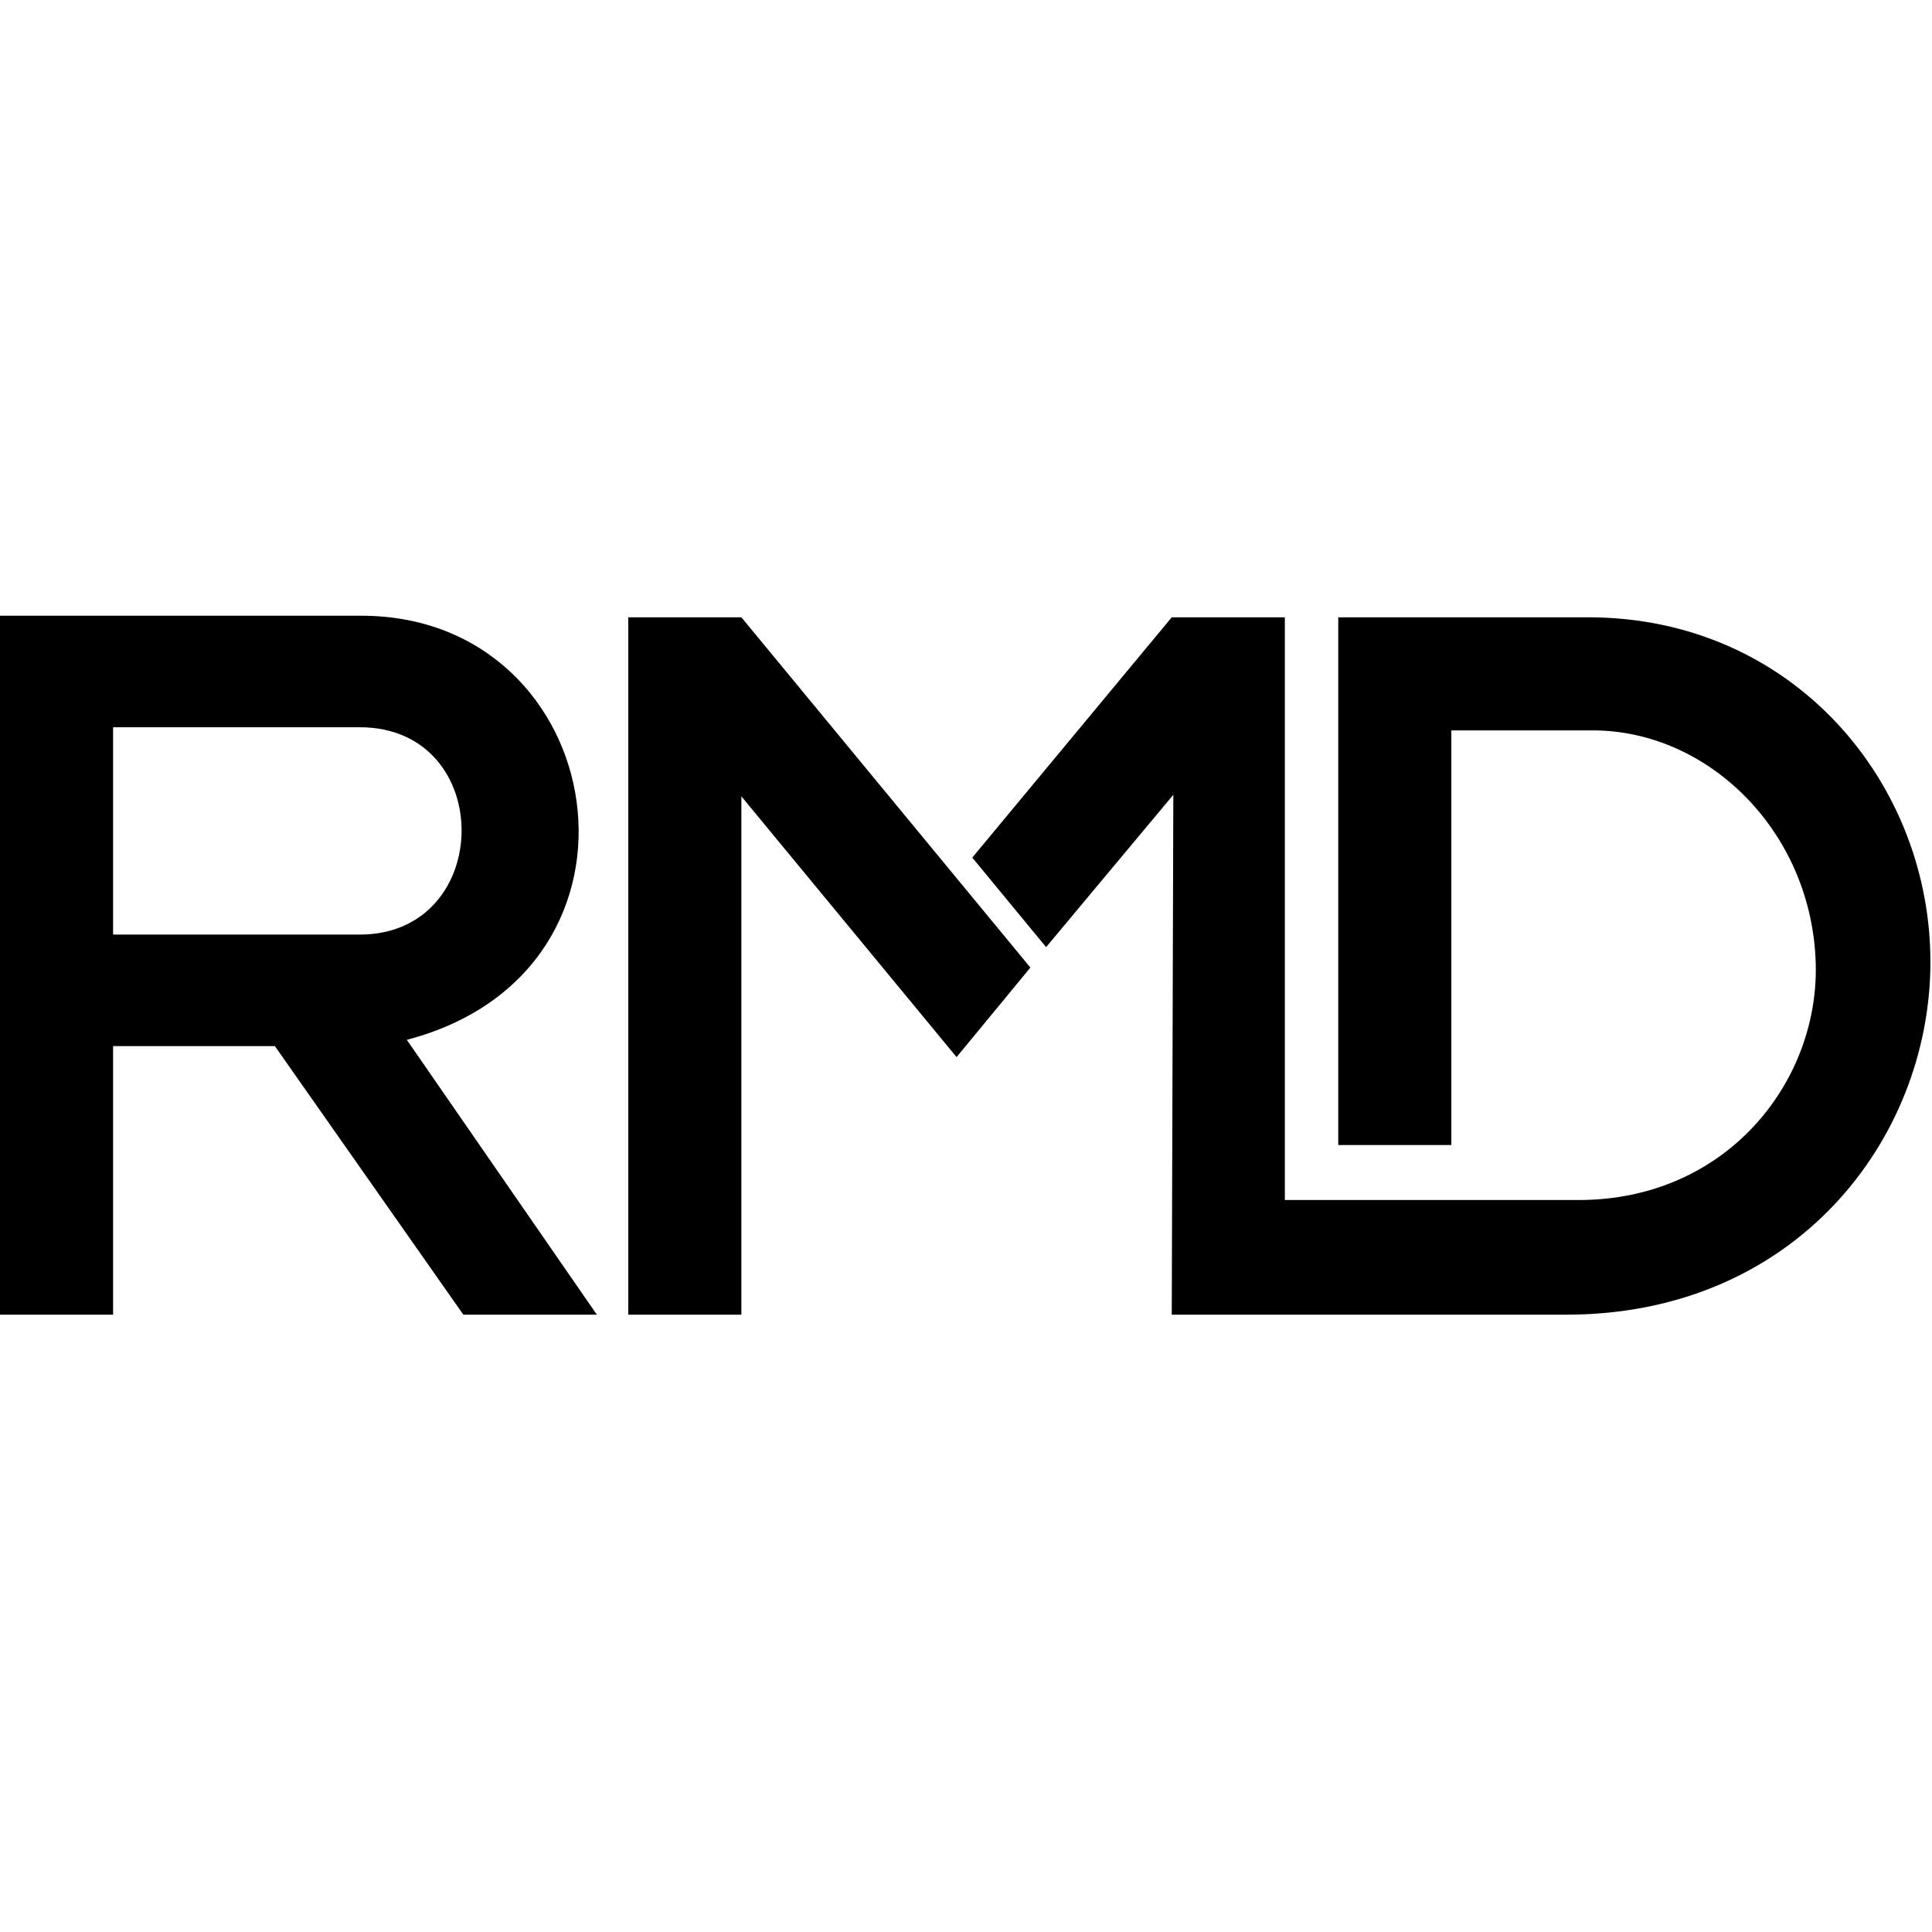 <svg xmlns="http://www.w3.org/2000/svg" version="1.1" xmlns:xlink="http://www.w3.org/1999/xlink" width="1000" height="1000"><style>
    #light-icon {
      display: inline;
    }
    #dark-icon {
      display: none;
    }

    @media (prefers-color-scheme: dark) {
      #light-icon {
        display: none;
      }
      #dark-icon {
        display: inline;
      }
    }
  </style><g id="light-icon"><svg xmlns="http://www.w3.org/2000/svg" version="1.1" xmlns:xlink="http://www.w3.org/1999/xlink" width="1000" height="1000"><g><g transform="matrix(1.626,0,0,1.626,0,318.699)"><svg xmlns="http://www.w3.org/2000/svg" version="1.1" xmlns:xlink="http://www.w3.org/1999/xlink" width="615" height="223"><svg width="615" height="223" viewBox="0 0 615 223" fill="none" xmlns="http://www.w3.org/2000/svg">
<g clip-path="url(#clip0_193_2)">
<path d="M373 0.499L309.5 77L333 105.499L373.5 56.999L373 222.499H498.5C571.435 222.499 614.103 166.831 614.5 111C614.909 53.499 571 0.499 505.5 0.499H426V168.499H462V36.499H507C544 36.499 576.986 69 578 111C578.904 148.457 549.605 185.999 502.5 185.999H409V0.499H373Z" fill="black"></path>
<path d="M115 0C194.5 0 213.5 113 129.5 135L190 222.5H147.5L87.5 137H36V222.5H0V0H115ZM36 101.5H114.5C157.5 101.5 158 35.5 114.5 35.5H36V101.5Z" fill="black"></path>
<path d="M200 0.5V222.5H236V57.5L304.5 140.5L328 112L236 0.5H200Z" fill="black"></path>
</g>
<defs>
<clipPath id="clip0_193_2">
<rect width="615" height="223" fill="white"></rect>
</clipPath>
</defs>
</svg></svg></g></g></svg></g><g id="dark-icon"><svg xmlns="http://www.w3.org/2000/svg" version="1.1" xmlns:xlink="http://www.w3.org/1999/xlink" width="1000" height="1000"><g><g transform="matrix(1.626,0,0,1.626,0,318.699)"><svg xmlns="http://www.w3.org/2000/svg" version="1.1" xmlns:xlink="http://www.w3.org/1999/xlink" width="615" height="223"><svg width="615" height="223" viewBox="0 0 615 223" fill="none" xmlns="http://www.w3.org/2000/svg">
<g clip-path="url(#clip0_193_6)">
<path d="M373 0.499L309.5 77L333 105.499L373.5 56.999L373 222.499H498.5C571.435 222.499 614.103 166.831 614.5 111C614.909 53.499 571 0.499 505.5 0.499H426V168.499H462V36.499H507C544 36.499 576.986 69 578 111C578.904 148.457 549.605 185.999 502.5 185.999H409V0.499H373Z" fill="white"></path>
<path d="M115 0C194.5 0 213.5 113 129.5 135L190 222.5H147.5L87.5 137H36V222.5H0V0H115ZM36 101.5H114.5C157.5 101.5 158 35.5 114.5 35.5H36V101.5Z" fill="white"></path>
<path d="M200 0.5V222.5H236V57.5L304.5 140.5L328 112L236 0.5H200Z" fill="white"></path>
</g>
<defs>
<clipPath id="clip0_193_6">
<rect width="615" height="223" fill="white"></rect>
</clipPath>
</defs>
</svg></svg></g></g></svg></g></svg>